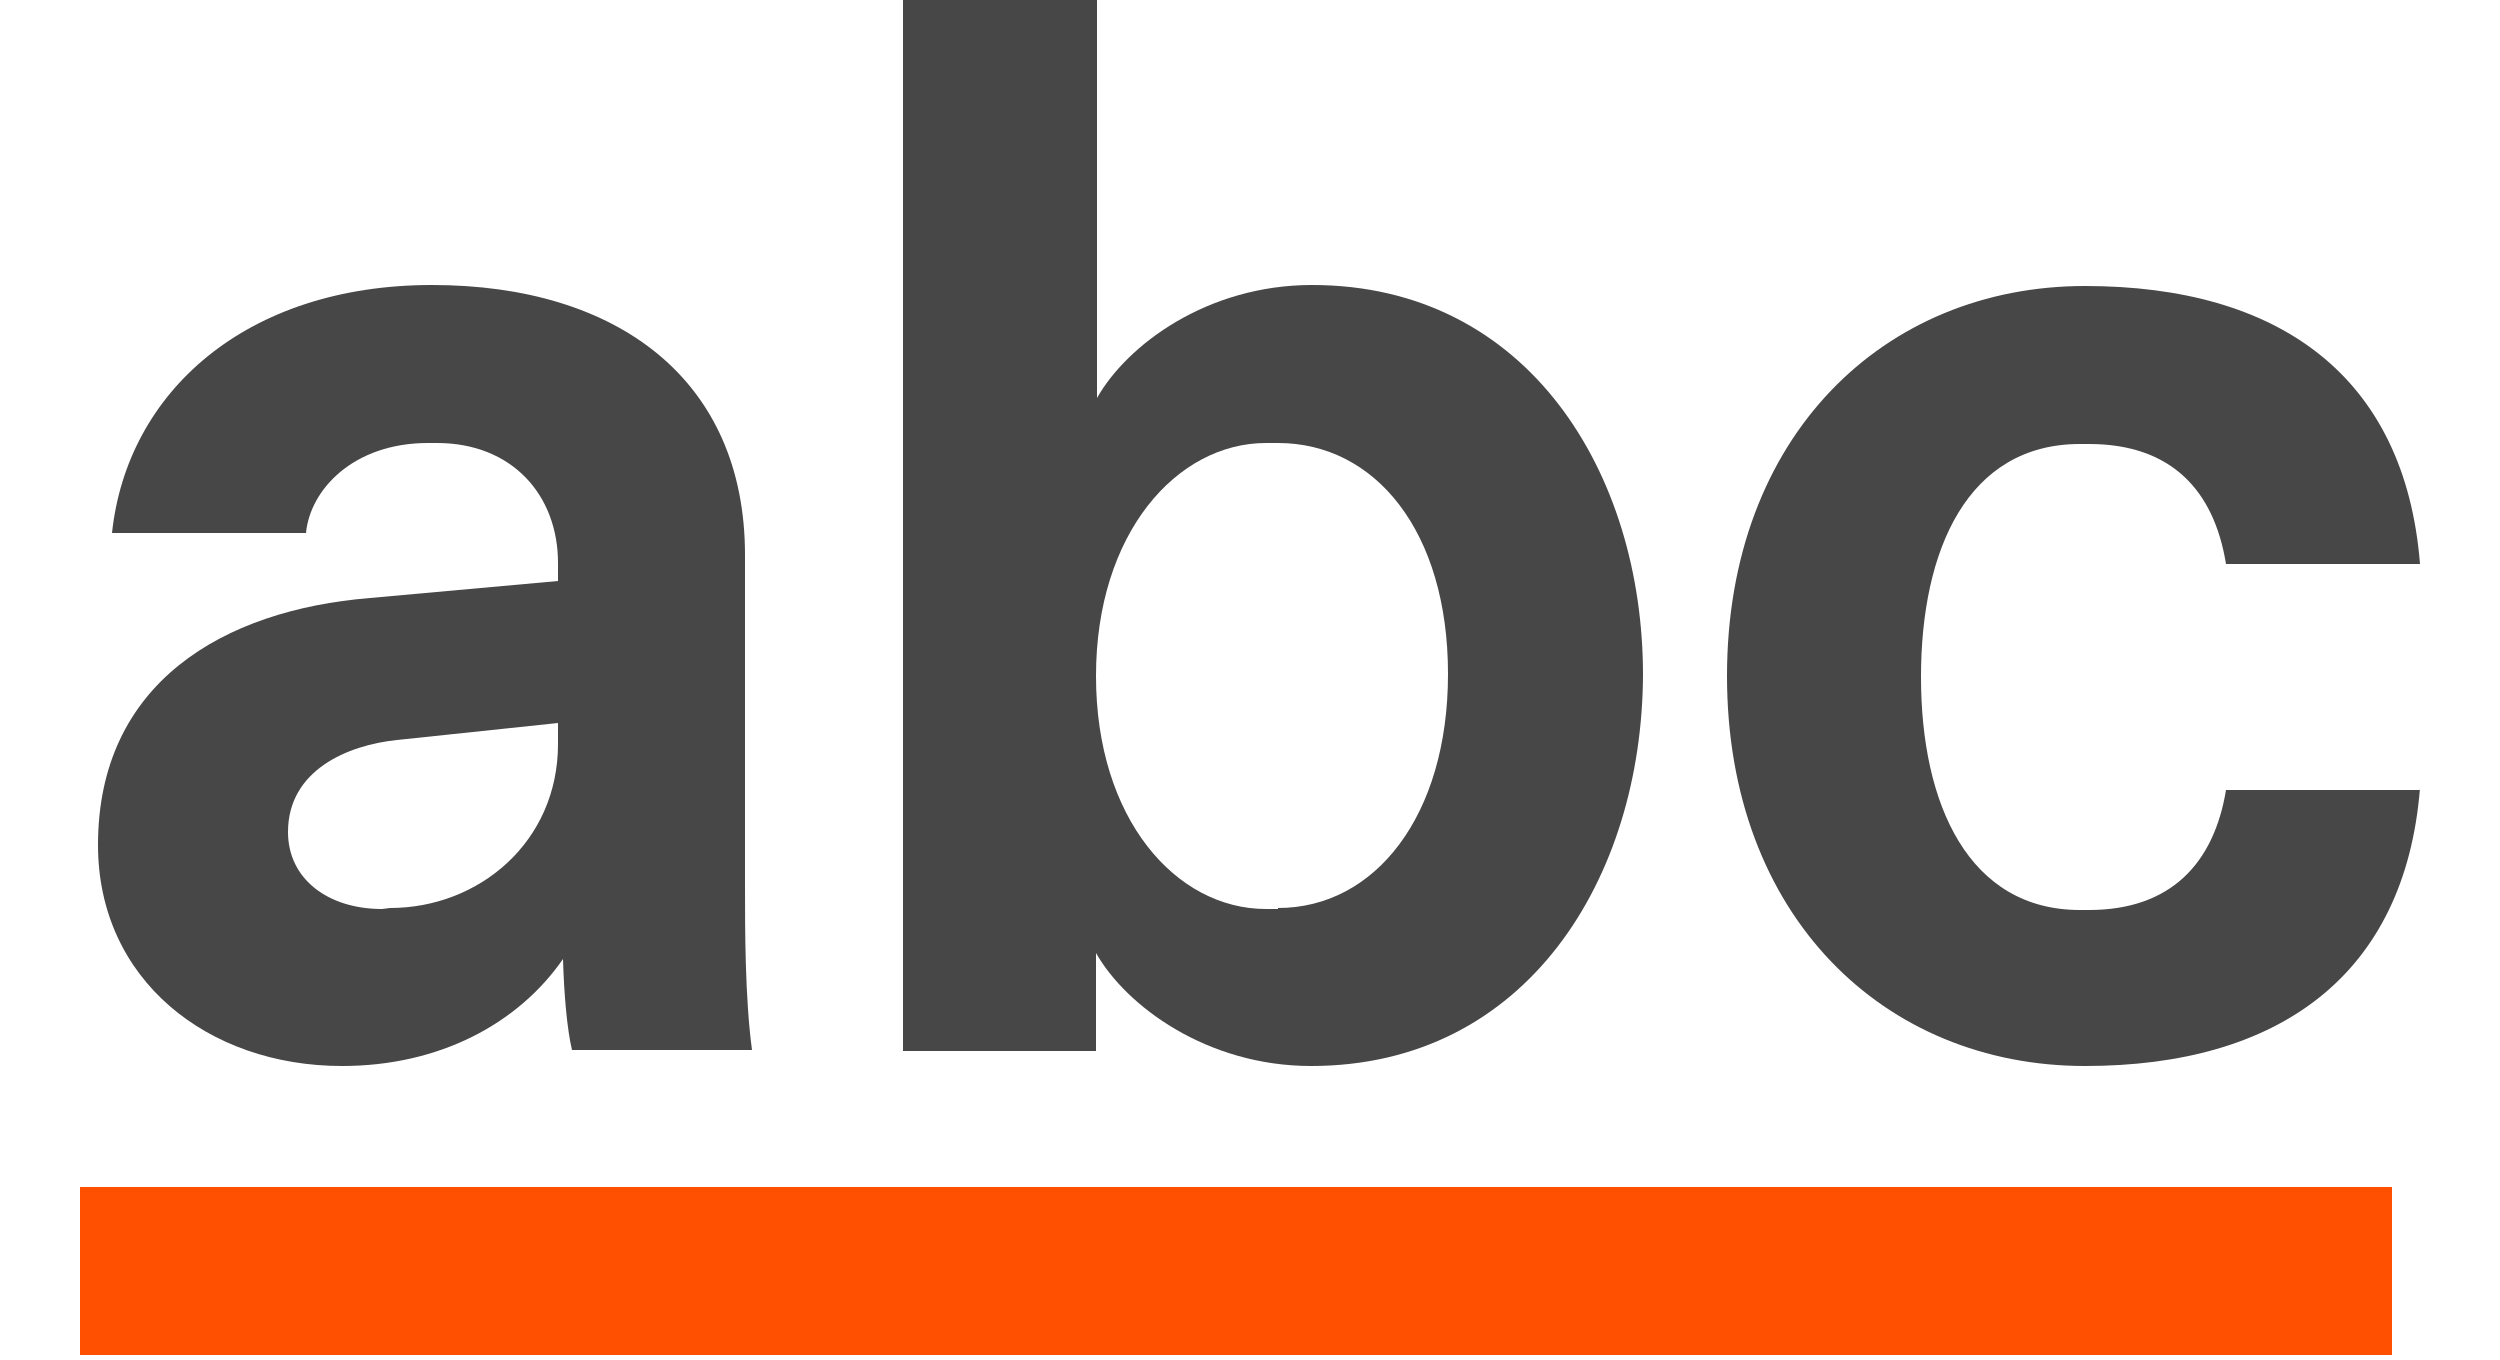 <?xml version="1.0" encoding="utf-8"?>
<!-- Generator: Adobe Illustrator 27.8.0, SVG Export Plug-In . SVG Version: 6.00 Build 0)  -->
<svg version="1.1" id="Layer_1" xmlns="http://www.w3.org/2000/svg" xmlns:xlink="http://www.w3.org/1999/xlink" x="0px" y="0px"
	 viewBox="0 0 250 136" style="enable-background:new 0 0 250 136;" xml:space="preserve">
<style type="text/css">
	.st0{fill:#474747;}
	.st1{fill:#FE5000;}
</style>
<g>
	<path class="st0" d="M56.3,95.9c-4.5,6.5-12.4,10.7-22.1,10.7c-13.4,0-24.4-8.6-24.4-22.1C9.8,68.3,22.3,61,37,59.8l18.8-1.7v-1.8
		c0-6.8-4.6-12-12.1-12h-0.9c-7.5,0-11.8,4.7-12.2,9H11.2c1.5-14.1,13.4-24.8,32-24.8s31.3,9.5,31.3,27v33c0,4.5,0,11.3,0.7,16.5
		h-18C56.7,102.9,56.4,99.4,56.3,95.9z M39,90.8c8.9,0,16.8-6.6,16.8-16.4v-2.1L39.7,74c-4.9,0.5-10.9,3-10.9,9.2
		c0,4.7,4,7.7,9.4,7.7L39,90.8L39,90.8z"/>
	<path class="st0" d="M131.1,106.6c-10.4,0-18.5-6-21.5-11.3v9.8H90.3V0h19.4v39.8c3-5.3,11-11.3,21.5-11.3
		c21.6,0,33.1,18.8,33.1,39C164.2,87.8,152.7,106.6,131.1,106.6z M127.8,90.8c9.7,0,17-9.2,17-23.4c0-14.3-7.3-23.1-17-23.1h-1.2
		c-8.9,0-17,9-17,23.3s8,23.3,17,23.3h1.2V90.8z"/>
	<path class="st0" d="M242,78.8c-1.5,18.8-14.2,27.8-33.5,27.8c-20.1,0-35.8-15-35.8-39s15.7-39,35.8-39c19.4,0,32,9,33.5,27.8
		h-19.4c-1.2-7.4-5.5-12-13.7-12H208c-11.2,0-15.9,10.5-15.9,23.3S196.9,91,208,91h0.9c8.2,0,12.5-4.7,13.7-12H242V78.8z"/>
	<rect x="8" y="118.7" class="st1" width="231.2" height="16.8"/>
</g>
</svg>
